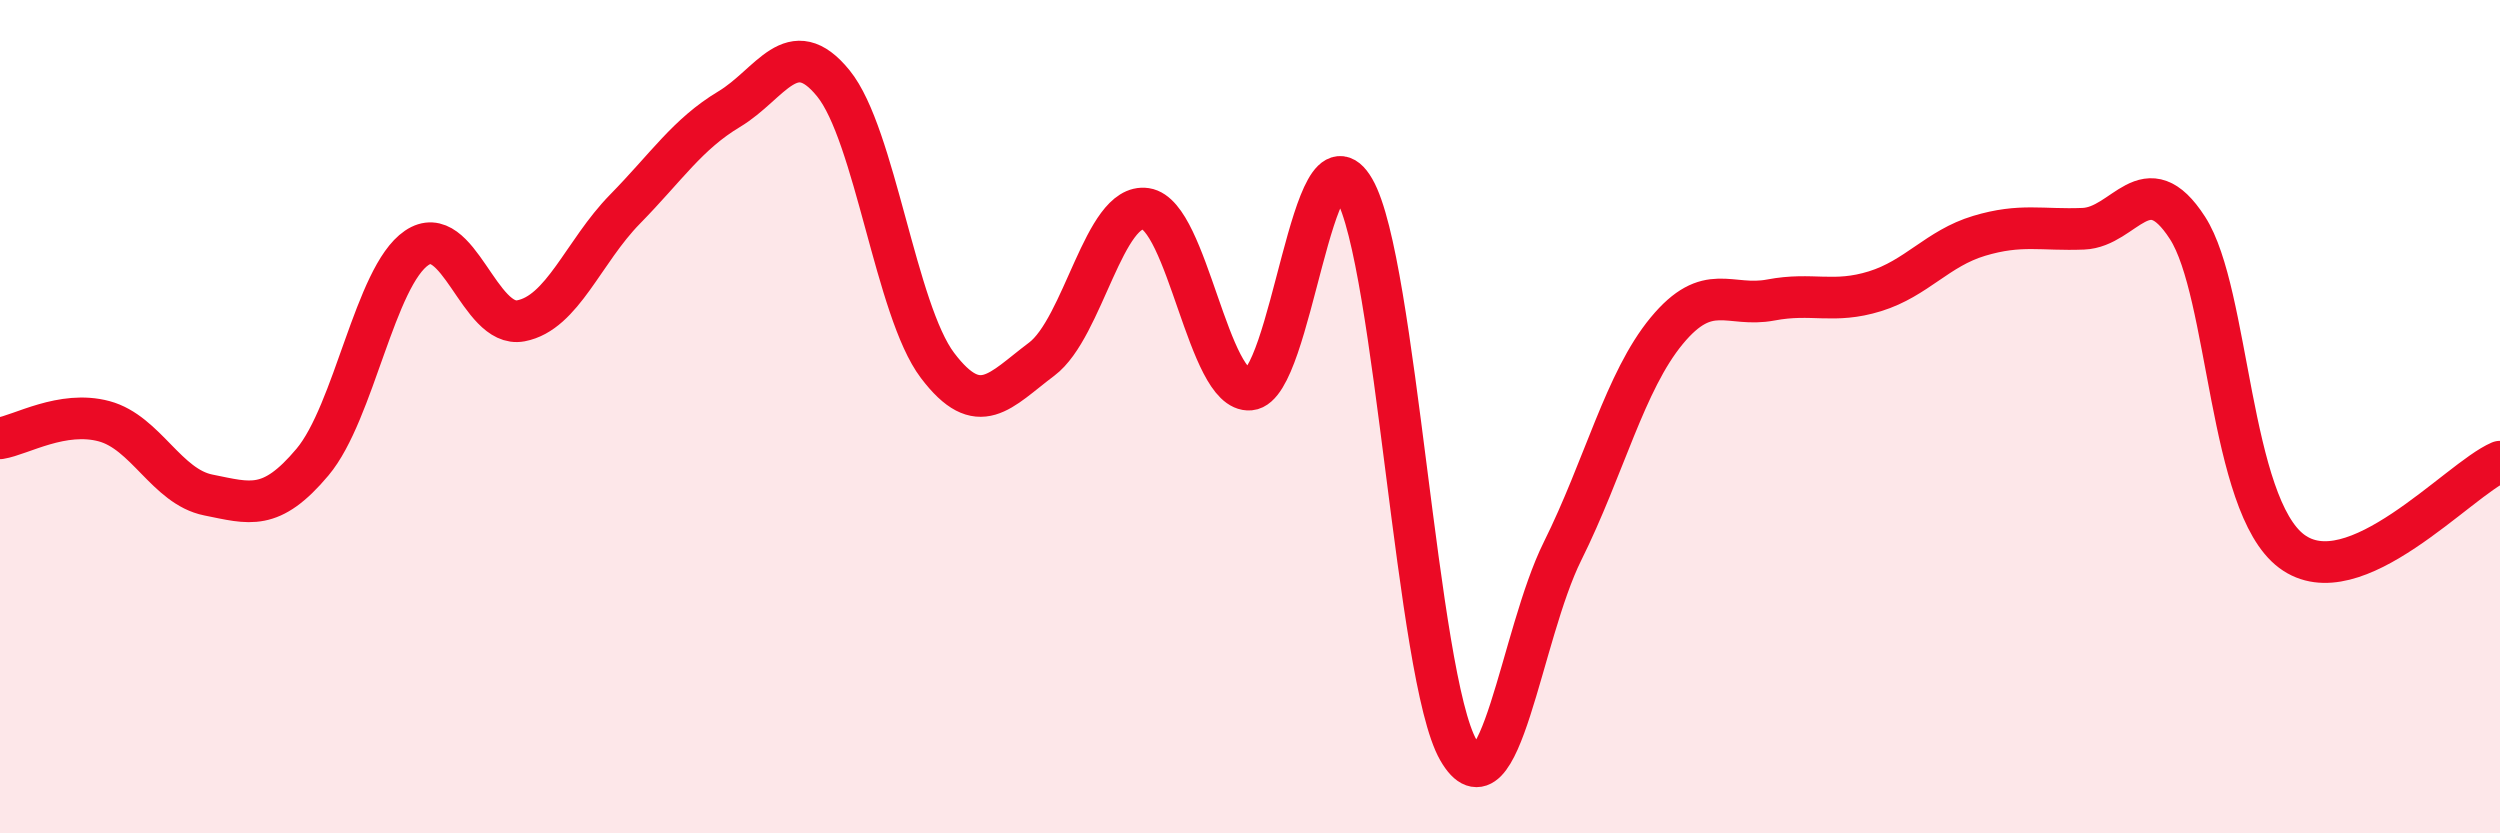 
    <svg width="60" height="20" viewBox="0 0 60 20" xmlns="http://www.w3.org/2000/svg">
      <path
        d="M 0,10.52 C 0.5,10.44 1.5,9.84 2.5,10.11 C 3.5,10.38 4,11.68 5,11.88 C 6,12.08 6.5,12.28 7.5,11.09 C 8.5,9.9 9,6.63 10,5.95 C 11,5.27 11.5,7.89 12.5,7.7 C 13.5,7.51 14,6.04 15,5.02 C 16,4 16.5,3.22 17.5,2.62 C 18.5,2.02 19,0.77 20,2 C 21,3.23 21.5,7.45 22.5,8.77 C 23.5,10.09 24,9.37 25,8.62 C 26,7.87 26.5,4.86 27.5,5.01 C 28.5,5.16 29,9.44 30,9.35 C 31,9.26 31.5,2.81 32.5,4.54 C 33.5,6.27 34,16.26 35,18 C 36,19.74 36.5,15.24 37.5,13.23 C 38.5,11.22 39,9.15 40,7.94 C 41,6.73 41.5,7.39 42.5,7.2 C 43.5,7.01 44,7.3 45,6.99 C 46,6.68 46.5,5.96 47.5,5.66 C 48.5,5.36 49,5.53 50,5.49 C 51,5.45 51.5,3.92 52.5,5.47 C 53.5,7.02 53.5,12.11 55,13.23 C 56.5,14.35 59,11.51 60,11.08L60 20L0 20Z"
        fill="#EB0A25"
        opacity="0.1"
        stroke-linecap="round"
        stroke-linejoin="round"
      />
      <path
        d="M 0,10.52 C 0.5,10.44 1.5,9.84 2.5,10.11 C 3.5,10.38 4,11.68 5,11.88 C 6,12.08 6.5,12.28 7.5,11.09 C 8.5,9.9 9,6.63 10,5.95 C 11,5.27 11.5,7.89 12.5,7.7 C 13.5,7.51 14,6.04 15,5.02 C 16,4 16.5,3.22 17.5,2.62 C 18.5,2.02 19,0.77 20,2 C 21,3.23 21.5,7.45 22.5,8.77 C 23.5,10.09 24,9.37 25,8.62 C 26,7.87 26.5,4.86 27.5,5.01 C 28.5,5.16 29,9.44 30,9.35 C 31,9.26 31.5,2.81 32.5,4.54 C 33.5,6.27 34,16.26 35,18 C 36,19.74 36.5,15.24 37.5,13.23 C 38.5,11.22 39,9.15 40,7.94 C 41,6.73 41.5,7.39 42.5,7.2 C 43.5,7.01 44,7.3 45,6.99 C 46,6.68 46.5,5.96 47.5,5.66 C 48.5,5.36 49,5.53 50,5.49 C 51,5.45 51.5,3.92 52.5,5.47 C 53.5,7.02 53.5,12.11 55,13.23 C 56.5,14.35 59,11.51 60,11.08"
        stroke="#EB0A25"
        stroke-width="1"
        fill="none"
        stroke-linecap="round"
        stroke-linejoin="round"
      />
    </svg>
  